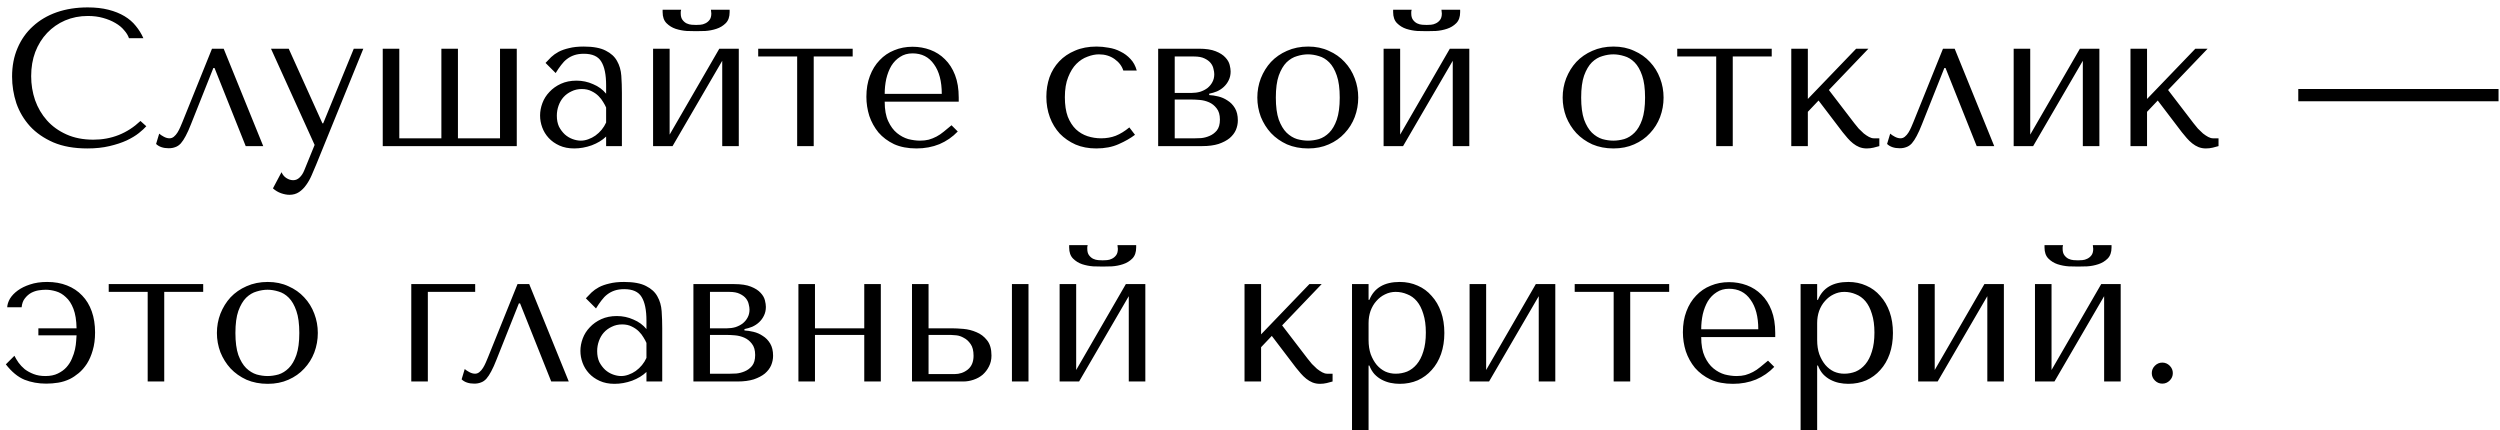 <?xml version="1.0" encoding="UTF-8"?> <svg xmlns="http://www.w3.org/2000/svg" width="308" height="53" viewBox="0 0 308 53" fill="none"> <path d="M17.304 14.904C15.672 16.44 13.736 17.208 11.496 17.208C10.248 17.208 9.144 16.992 8.184 16.56C7.224 16.128 6.424 15.552 5.784 14.832C5.144 14.112 4.656 13.28 4.32 12.336C4 11.392 3.84 10.408 3.84 9.384C3.84 8.296 4.008 7.304 4.344 6.408C4.696 5.496 5.184 4.712 5.808 4.056C6.432 3.4 7.168 2.888 8.016 2.52C8.88 2.152 9.816 1.968 10.824 1.968C11.512 1.968 12.136 2.048 12.696 2.208C13.272 2.368 13.776 2.576 14.208 2.832C14.656 3.088 15.016 3.384 15.288 3.72C15.576 4.04 15.776 4.368 15.888 4.704H17.664C17.424 4.16 17.112 3.656 16.728 3.192C16.36 2.728 15.896 2.328 15.336 1.992C14.776 1.656 14.12 1.392 13.368 1.2C12.616 1.008 11.76 0.912 10.8 0.912C9.408 0.912 8.136 1.112 6.984 1.512C5.848 1.912 4.872 2.488 4.056 3.24C3.24 3.976 2.608 4.872 2.16 5.928C1.712 6.968 1.488 8.136 1.488 9.432C1.488 10.552 1.664 11.648 2.016 12.72C2.384 13.776 2.944 14.72 3.696 15.552C4.448 16.368 5.408 17.032 6.576 17.544C7.744 18.04 9.136 18.288 10.752 18.288C11.776 18.288 12.688 18.192 13.488 18C14.304 17.808 15.008 17.576 15.6 17.304C16.208 17.016 16.712 16.712 17.112 16.392C17.512 16.072 17.816 15.792 18.024 15.552L17.304 14.904ZM27.558 6H26.118L22.47 15.048C22.39 15.224 22.302 15.432 22.206 15.672C22.11 15.896 21.998 16.112 21.87 16.32C21.742 16.528 21.59 16.704 21.414 16.848C21.254 16.976 21.078 17.04 20.886 17.04C20.662 17.04 20.43 16.976 20.19 16.848C19.95 16.72 19.758 16.592 19.614 16.464L19.23 17.736C19.598 18.088 20.118 18.264 20.79 18.264C21.094 18.264 21.366 18.216 21.606 18.12C21.846 18.04 22.07 17.888 22.278 17.664C22.486 17.424 22.686 17.12 22.878 16.752C23.086 16.368 23.302 15.888 23.526 15.312L26.286 8.376H26.43L30.27 18H32.43L27.558 6ZM39.722 15.192L35.57 6H33.386L38.762 17.856L37.49 20.976C37.346 21.344 37.154 21.64 36.914 21.864C36.69 22.088 36.426 22.2 36.122 22.2C35.834 22.2 35.554 22.112 35.282 21.936C35.026 21.776 34.826 21.536 34.682 21.216L33.626 23.208C33.93 23.48 34.266 23.68 34.634 23.808C35.002 23.936 35.346 24 35.666 24C36.114 24 36.506 23.888 36.842 23.664C37.178 23.44 37.474 23.144 37.73 22.776C37.986 22.424 38.21 22.024 38.402 21.576C38.594 21.144 38.778 20.712 38.954 20.28L44.762 6H43.586L39.818 15.192H39.722ZM47.154 18H63.666V6H61.602V17.04H56.418V6H54.378V17.04H49.194V6H47.154V18ZM71.914 5.736C73.082 5.736 73.986 5.904 74.626 6.24C75.266 6.56 75.73 6.984 76.018 7.512C76.322 8.04 76.498 8.648 76.546 9.336C76.594 10.024 76.618 10.728 76.618 11.448V18H74.674V16.824C74.21 17.272 73.618 17.632 72.898 17.904C72.178 18.16 71.458 18.288 70.738 18.288C70.05 18.288 69.442 18.168 68.914 17.928C68.386 17.688 67.946 17.376 67.594 16.992C67.242 16.608 66.978 16.176 66.802 15.696C66.626 15.216 66.538 14.728 66.538 14.232C66.538 13.72 66.634 13.208 66.826 12.696C67.018 12.184 67.306 11.728 67.69 11.328C68.074 10.912 68.546 10.576 69.106 10.32C69.666 10.064 70.306 9.936 71.026 9.936C71.746 9.936 72.426 10.08 73.066 10.368C73.722 10.64 74.258 11.032 74.674 11.544V10.512C74.674 9.2 74.474 8.224 74.074 7.584C73.69 6.944 72.978 6.624 71.938 6.624C71.49 6.624 71.098 6.68 70.762 6.792C70.426 6.904 70.122 7.064 69.85 7.272C69.594 7.464 69.354 7.712 69.13 8.016C68.906 8.304 68.682 8.632 68.458 9L67.21 7.752C67.434 7.512 67.666 7.272 67.906 7.032C68.162 6.792 68.466 6.576 68.818 6.384C69.186 6.192 69.618 6.04 70.114 5.928C70.61 5.8 71.21 5.736 71.914 5.736ZM74.674 13.248C74.594 13.056 74.474 12.832 74.314 12.576C74.17 12.32 73.978 12.072 73.738 11.832C73.498 11.592 73.21 11.392 72.874 11.232C72.538 11.056 72.138 10.968 71.674 10.968C71.21 10.968 70.786 11.064 70.402 11.256C70.018 11.432 69.69 11.672 69.418 11.976C69.162 12.264 68.962 12.608 68.818 13.008C68.674 13.408 68.602 13.824 68.602 14.256C68.602 14.768 68.69 15.216 68.866 15.6C69.058 15.968 69.298 16.288 69.586 16.56C69.874 16.816 70.194 17.008 70.546 17.136C70.898 17.264 71.234 17.328 71.554 17.328C71.858 17.328 72.162 17.272 72.466 17.16C72.786 17.048 73.082 16.896 73.354 16.704C73.642 16.496 73.898 16.256 74.122 15.984C74.346 15.712 74.53 15.416 74.674 15.096V13.248ZM82.499 16.584V6H80.459V18H82.859L88.979 7.488V18H91.019V6H88.619L82.499 16.584ZM85.763 3.84C86.051 3.84 86.427 3.832 86.891 3.816C87.371 3.784 87.827 3.696 88.259 3.552C88.707 3.408 89.091 3.176 89.411 2.856C89.731 2.536 89.891 2.08 89.891 1.488V1.2H87.587C87.603 1.28 87.611 1.36 87.611 1.44C87.627 1.504 87.635 1.576 87.635 1.656C87.635 1.992 87.563 2.256 87.419 2.448C87.275 2.64 87.099 2.784 86.891 2.88C86.699 2.976 86.499 3.032 86.291 3.048C86.083 3.064 85.907 3.072 85.763 3.072C85.619 3.072 85.435 3.064 85.211 3.048C85.003 3.032 84.795 2.976 84.587 2.88C84.395 2.784 84.227 2.64 84.083 2.448C83.939 2.256 83.867 1.992 83.867 1.656C83.867 1.576 83.867 1.504 83.867 1.44C83.883 1.36 83.899 1.28 83.915 1.2H81.635V1.488C81.635 2.08 81.795 2.536 82.115 2.856C82.435 3.176 82.811 3.408 83.243 3.552C83.691 3.696 84.147 3.784 84.611 3.816C85.075 3.832 85.459 3.84 85.763 3.84ZM98.21 18H100.25V6.96H105.05V6H93.41V6.96H98.21V18ZM118.115 12.528V12.024C118.115 10.952 117.963 10.024 117.659 9.24C117.355 8.456 116.939 7.808 116.411 7.296C115.899 6.784 115.299 6.4 114.611 6.144C113.923 5.888 113.195 5.76 112.427 5.76C111.611 5.76 110.859 5.904 110.171 6.192C109.483 6.464 108.883 6.872 108.371 7.416C107.859 7.944 107.459 8.592 107.171 9.36C106.883 10.112 106.739 10.968 106.739 11.928C106.739 12.728 106.859 13.512 107.099 14.28C107.355 15.032 107.731 15.712 108.227 16.32C108.739 16.912 109.379 17.392 110.147 17.76C110.931 18.112 111.851 18.288 112.907 18.288C113.931 18.288 114.875 18.112 115.739 17.76C116.603 17.392 117.355 16.872 117.995 16.2L117.227 15.432C116.891 15.72 116.571 15.984 116.267 16.224C115.979 16.464 115.683 16.664 115.379 16.824C115.075 16.984 114.755 17.112 114.419 17.208C114.099 17.288 113.739 17.328 113.339 17.328C112.891 17.328 112.411 17.264 111.899 17.136C111.403 16.992 110.939 16.744 110.507 16.392C110.075 16.04 109.715 15.552 109.427 14.928C109.139 14.304 108.995 13.504 108.995 12.528H118.115ZM108.995 11.568C108.995 10.928 109.059 10.312 109.187 9.72C109.331 9.112 109.539 8.576 109.811 8.112C110.099 7.648 110.459 7.28 110.891 7.008C111.323 6.72 111.835 6.576 112.427 6.576C113.563 6.576 114.443 7.024 115.067 7.92C115.707 8.8 116.027 10.016 116.027 11.568H108.995ZM135.655 17.04C135.079 17.04 134.519 16.952 133.975 16.776C133.447 16.6 132.975 16.32 132.559 15.936C132.143 15.536 131.807 15.016 131.551 14.376C131.311 13.72 131.191 12.92 131.191 11.976C131.191 11 131.327 10.176 131.599 9.504C131.871 8.816 132.207 8.272 132.607 7.872C133.023 7.456 133.479 7.16 133.975 6.984C134.471 6.792 134.943 6.696 135.391 6.696C136.127 6.696 136.767 6.888 137.311 7.272C137.855 7.656 138.215 8.128 138.391 8.688H140.047C139.887 8.112 139.631 7.64 139.279 7.272C138.927 6.888 138.519 6.584 138.055 6.36C137.607 6.12 137.119 5.96 136.591 5.88C136.079 5.784 135.583 5.736 135.103 5.736C134.095 5.736 133.207 5.904 132.439 6.24C131.671 6.56 131.023 7 130.495 7.56C129.967 8.12 129.567 8.776 129.295 9.528C129.039 10.28 128.911 11.08 128.911 11.928C128.911 12.824 129.055 13.664 129.343 14.448C129.631 15.216 130.039 15.888 130.567 16.464C131.111 17.024 131.759 17.472 132.511 17.808C133.263 18.128 134.111 18.288 135.055 18.288C136.111 18.288 137.031 18.112 137.815 17.76C138.615 17.408 139.287 17.024 139.831 16.608L139.135 15.696C138.575 16.16 138.015 16.504 137.455 16.728C136.911 16.936 136.311 17.04 135.655 17.04ZM142.686 6V18H148.11C148.894 18 149.566 17.912 150.126 17.736C150.686 17.544 151.142 17.304 151.494 17.016C151.846 16.712 152.102 16.376 152.262 16.008C152.422 15.624 152.502 15.232 152.502 14.832C152.502 14.224 152.382 13.72 152.142 13.32C151.902 12.92 151.598 12.608 151.23 12.384C150.878 12.144 150.494 11.976 150.078 11.88C149.678 11.784 149.31 11.728 148.974 11.712V11.544C149.294 11.48 149.614 11.384 149.934 11.256C150.254 11.112 150.534 10.928 150.774 10.704C151.03 10.464 151.23 10.192 151.374 9.888C151.534 9.568 151.614 9.208 151.614 8.808C151.614 8.584 151.574 8.312 151.494 7.992C151.414 7.672 151.238 7.368 150.966 7.08C150.694 6.776 150.294 6.52 149.766 6.312C149.254 6.104 148.566 6 147.702 6H142.686ZM144.726 17.04V12.264H146.838C147.094 12.264 147.414 12.28 147.798 12.312C148.198 12.344 148.582 12.44 148.95 12.6C149.318 12.76 149.63 13.008 149.886 13.344C150.158 13.68 150.294 14.144 150.294 14.736C150.294 15.312 150.166 15.76 149.91 16.08C149.654 16.384 149.35 16.608 148.998 16.752C148.662 16.896 148.318 16.984 147.966 17.016C147.63 17.032 147.382 17.04 147.222 17.04H144.726ZM144.726 11.448V6.96H147.102C147.646 6.96 148.078 7.04 148.398 7.2C148.734 7.36 148.99 7.552 149.166 7.776C149.342 8 149.454 8.24 149.502 8.496C149.566 8.736 149.598 8.952 149.598 9.144C149.598 9.512 149.518 9.84 149.358 10.128C149.214 10.4 149.014 10.64 148.758 10.848C148.502 11.04 148.206 11.192 147.87 11.304C147.534 11.4 147.182 11.448 146.814 11.448H144.726ZM167.335 12.024C167.335 12.856 167.191 13.656 166.903 14.424C166.615 15.176 166.199 15.84 165.655 16.416C165.127 16.992 164.479 17.448 163.711 17.784C162.959 18.12 162.111 18.288 161.167 18.288C160.207 18.288 159.335 18.12 158.551 17.784C157.783 17.432 157.127 16.968 156.583 16.392C156.055 15.816 155.639 15.152 155.335 14.4C155.047 13.632 154.903 12.84 154.903 12.024C154.903 11.192 155.047 10.4 155.335 9.648C155.639 8.88 156.055 8.208 156.583 7.632C157.127 7.056 157.783 6.6 158.551 6.264C159.335 5.912 160.207 5.736 161.167 5.736C162.111 5.736 162.959 5.912 163.711 6.264C164.479 6.6 165.127 7.056 165.655 7.632C166.199 8.208 166.615 8.88 166.903 9.648C167.191 10.4 167.335 11.192 167.335 12.024ZM165.055 12.024C165.055 10.904 164.935 10 164.695 9.312C164.455 8.608 164.143 8.064 163.759 7.68C163.375 7.296 162.951 7.04 162.487 6.912C162.023 6.768 161.575 6.696 161.143 6.696C160.711 6.696 160.263 6.768 159.799 6.912C159.335 7.04 158.903 7.296 158.503 7.68C158.119 8.064 157.799 8.608 157.543 9.312C157.303 10 157.183 10.904 157.183 12.024C157.183 13.128 157.303 14.032 157.543 14.736C157.799 15.424 158.119 15.96 158.503 16.344C158.903 16.728 159.335 16.992 159.799 17.136C160.263 17.264 160.711 17.328 161.143 17.328C161.575 17.328 162.023 17.264 162.487 17.136C162.951 16.992 163.375 16.728 163.759 16.344C164.143 15.96 164.455 15.424 164.695 14.736C164.935 14.032 165.055 13.128 165.055 12.024ZM172.499 16.584V6H170.459V18H172.859L178.979 7.488V18H181.019V6H178.619L172.499 16.584ZM175.763 3.84C176.051 3.84 176.427 3.832 176.891 3.816C177.371 3.784 177.827 3.696 178.259 3.552C178.707 3.408 179.091 3.176 179.411 2.856C179.731 2.536 179.891 2.08 179.891 1.488V1.2H177.587C177.603 1.28 177.611 1.36 177.611 1.44C177.627 1.504 177.635 1.576 177.635 1.656C177.635 1.992 177.563 2.256 177.419 2.448C177.275 2.64 177.099 2.784 176.891 2.88C176.699 2.976 176.499 3.032 176.291 3.048C176.083 3.064 175.907 3.072 175.763 3.072C175.619 3.072 175.435 3.064 175.211 3.048C175.003 3.032 174.795 2.976 174.587 2.88C174.395 2.784 174.227 2.64 174.083 2.448C173.939 2.256 173.867 1.992 173.867 1.656C173.867 1.576 173.867 1.504 173.867 1.44C173.883 1.36 173.899 1.28 173.915 1.2H171.635V1.488C171.635 2.08 171.795 2.536 172.115 2.856C172.435 3.176 172.811 3.408 173.243 3.552C173.691 3.696 174.147 3.784 174.611 3.816C175.075 3.832 175.459 3.84 175.763 3.84ZM204.952 12.024C204.952 12.856 204.808 13.656 204.52 14.424C204.232 15.176 203.816 15.84 203.272 16.416C202.744 16.992 202.096 17.448 201.328 17.784C200.576 18.12 199.728 18.288 198.784 18.288C197.824 18.288 196.952 18.12 196.168 17.784C195.4 17.432 194.744 16.968 194.2 16.392C193.672 15.816 193.256 15.152 192.952 14.4C192.664 13.632 192.52 12.84 192.52 12.024C192.52 11.192 192.664 10.4 192.952 9.648C193.256 8.88 193.672 8.208 194.2 7.632C194.744 7.056 195.4 6.6 196.168 6.264C196.952 5.912 197.824 5.736 198.784 5.736C199.728 5.736 200.576 5.912 201.328 6.264C202.096 6.6 202.744 7.056 203.272 7.632C203.816 8.208 204.232 8.88 204.52 9.648C204.808 10.4 204.952 11.192 204.952 12.024ZM202.672 12.024C202.672 10.904 202.552 10 202.312 9.312C202.072 8.608 201.76 8.064 201.376 7.68C200.992 7.296 200.568 7.04 200.104 6.912C199.64 6.768 199.192 6.696 198.76 6.696C198.328 6.696 197.88 6.768 197.416 6.912C196.952 7.04 196.52 7.296 196.12 7.68C195.736 8.064 195.416 8.608 195.16 9.312C194.92 10 194.8 10.904 194.8 12.024C194.8 13.128 194.92 14.032 195.16 14.736C195.416 15.424 195.736 15.96 196.12 16.344C196.52 16.728 196.952 16.992 197.416 17.136C197.88 17.264 198.328 17.328 198.76 17.328C199.192 17.328 199.64 17.264 200.104 17.136C200.568 16.992 200.992 16.728 201.376 16.344C201.76 15.96 202.072 15.424 202.312 14.736C202.552 14.032 202.672 13.128 202.672 12.024ZM211.436 18H213.476V6.96H218.276V6H206.636V6.96H211.436V18ZM222.726 12.192V6H220.686V18H222.726V13.776L224.046 12.384L227.022 16.296C227.214 16.536 227.414 16.776 227.622 17.016C227.83 17.256 228.054 17.472 228.294 17.664C228.534 17.856 228.79 18.008 229.062 18.12C229.35 18.232 229.654 18.288 229.974 18.288C230.262 18.288 230.542 18.256 230.814 18.192C231.086 18.128 231.326 18.064 231.534 18V17.04H230.862C230.67 17.04 230.47 16.984 230.262 16.872C230.054 16.76 229.838 16.616 229.614 16.44C229.406 16.248 229.198 16.048 228.99 15.84C228.798 15.616 228.622 15.4 228.462 15.192L225.318 11.088L230.19 6H228.678L222.726 12.192ZM240.816 6H239.376L235.728 15.048C235.648 15.224 235.56 15.432 235.464 15.672C235.368 15.896 235.256 16.112 235.128 16.32C235 16.528 234.848 16.704 234.672 16.848C234.512 16.976 234.336 17.04 234.144 17.04C233.92 17.04 233.688 16.976 233.448 16.848C233.208 16.72 233.016 16.592 232.872 16.464L232.488 17.736C232.856 18.088 233.376 18.264 234.048 18.264C234.352 18.264 234.624 18.216 234.864 18.12C235.104 18.04 235.328 17.888 235.536 17.664C235.744 17.424 235.944 17.12 236.136 16.752C236.344 16.368 236.56 15.888 236.784 15.312L239.544 8.376H239.688L243.528 18H245.688L240.816 6ZM250.124 16.584V6H248.084V18H250.484L256.604 7.488V18H258.644V6H256.244L250.124 16.584ZM264.515 12.192V6H262.475V18H264.515V13.776L265.835 12.384L268.811 16.296C269.003 16.536 269.203 16.776 269.411 17.016C269.619 17.256 269.843 17.472 270.083 17.664C270.323 17.856 270.579 18.008 270.851 18.12C271.139 18.232 271.443 18.288 271.763 18.288C272.051 18.288 272.331 18.256 272.603 18.192C272.875 18.128 273.115 18.064 273.323 18V17.04H272.651C272.459 17.04 272.259 16.984 272.051 16.872C271.843 16.76 271.627 16.616 271.403 16.44C271.195 16.248 270.987 16.048 270.779 15.84C270.587 15.616 270.411 15.4 270.251 15.192L267.107 11.088L271.979 6H270.467L264.515 12.192ZM283.148 12.48H307.82V10.968H283.148V12.48ZM5.64 35.696C6.04 35.696 6.456 35.76 6.888 35.888C7.336 36.016 7.744 36.256 8.112 36.608C8.496 36.944 8.808 37.424 9.048 38.048C9.288 38.672 9.416 39.472 9.432 40.448H4.728V41.312H9.432C9.432 41.472 9.416 41.704 9.384 42.008C9.368 42.312 9.32 42.656 9.24 43.04C9.16 43.408 9.032 43.792 8.856 44.192C8.696 44.576 8.472 44.928 8.184 45.248C7.912 45.552 7.56 45.808 7.128 46.016C6.712 46.224 6.2 46.328 5.592 46.328C5.048 46.328 4.568 46.248 4.152 46.088C3.736 45.928 3.368 45.728 3.048 45.488C2.744 45.232 2.488 44.96 2.28 44.672C2.072 44.368 1.904 44.088 1.776 43.832L0.72 44.888C1.44 45.816 2.208 46.448 3.024 46.784C3.84 47.104 4.728 47.264 5.688 47.264C6.184 47.264 6.68 47.224 7.176 47.144C7.672 47.064 8.152 46.912 8.616 46.688C8.968 46.512 9.328 46.272 9.696 45.968C10.064 45.664 10.4 45.28 10.704 44.816C11.008 44.336 11.248 43.784 11.424 43.16C11.616 42.52 11.712 41.784 11.712 40.952C11.712 39.992 11.576 39.128 11.304 38.36C11.032 37.592 10.64 36.944 10.128 36.416C9.616 35.872 8.992 35.456 8.256 35.168C7.536 34.88 6.72 34.736 5.808 34.736C5.008 34.736 4.304 34.84 3.696 35.048C3.104 35.24 2.6 35.488 2.184 35.792C1.768 36.096 1.448 36.432 1.224 36.8C1.016 37.168 0.904 37.52 0.888 37.856H2.664C2.712 37.392 2.848 37.024 3.072 36.752C3.296 36.464 3.552 36.24 3.84 36.08C4.144 35.92 4.456 35.816 4.776 35.768C5.096 35.72 5.384 35.696 5.64 35.696ZM18.194 47H20.234V35.96H25.034V35H13.394V35.96H18.194V47ZM39.155 41.024C39.155 41.856 39.011 42.656 38.723 43.424C38.435 44.176 38.019 44.84 37.475 45.416C36.947 45.992 36.299 46.448 35.531 46.784C34.779 47.12 33.931 47.288 32.987 47.288C32.027 47.288 31.155 47.12 30.371 46.784C29.603 46.432 28.947 45.968 28.403 45.392C27.875 44.816 27.459 44.152 27.155 43.4C26.867 42.632 26.723 41.84 26.723 41.024C26.723 40.192 26.867 39.4 27.155 38.648C27.459 37.88 27.875 37.208 28.403 36.632C28.947 36.056 29.603 35.6 30.371 35.264C31.155 34.912 32.027 34.736 32.987 34.736C33.931 34.736 34.779 34.912 35.531 35.264C36.299 35.6 36.947 36.056 37.475 36.632C38.019 37.208 38.435 37.88 38.723 38.648C39.011 39.4 39.155 40.192 39.155 41.024ZM36.875 41.024C36.875 39.904 36.755 39 36.515 38.312C36.275 37.608 35.963 37.064 35.579 36.68C35.195 36.296 34.771 36.04 34.307 35.912C33.843 35.768 33.395 35.696 32.963 35.696C32.531 35.696 32.083 35.768 31.619 35.912C31.155 36.04 30.723 36.296 30.323 36.68C29.939 37.064 29.619 37.608 29.363 38.312C29.123 39 29.003 39.904 29.003 41.024C29.003 42.128 29.123 43.032 29.363 43.736C29.619 44.424 29.939 44.96 30.323 45.344C30.723 45.728 31.155 45.992 31.619 46.136C32.083 46.264 32.531 46.328 32.963 46.328C33.395 46.328 33.843 46.264 34.307 46.136C34.771 45.992 35.195 45.728 35.579 45.344C35.963 44.96 36.275 44.424 36.515 43.736C36.755 43.032 36.875 42.128 36.875 41.024ZM58.542 35.96V35H50.67V47H52.71V35.96H58.542ZM65.199 35H63.759L60.111 44.048C60.031 44.224 59.943 44.432 59.847 44.672C59.751 44.896 59.639 45.112 59.511 45.32C59.383 45.528 59.231 45.704 59.055 45.848C58.895 45.976 58.719 46.04 58.527 46.04C58.303 46.04 58.071 45.976 57.831 45.848C57.591 45.72 57.399 45.592 57.255 45.464L56.871 46.736C57.239 47.088 57.759 47.264 58.431 47.264C58.735 47.264 59.007 47.216 59.247 47.12C59.487 47.04 59.711 46.888 59.919 46.664C60.127 46.424 60.327 46.12 60.519 45.752C60.727 45.368 60.943 44.888 61.167 44.312L63.927 37.376H64.071L67.911 47H70.071L65.199 35ZM76.883 34.736C78.051 34.736 78.955 34.904 79.595 35.24C80.235 35.56 80.699 35.984 80.987 36.512C81.291 37.04 81.467 37.648 81.515 38.336C81.563 39.024 81.587 39.728 81.587 40.448V47H79.643V45.824C79.179 46.272 78.587 46.632 77.867 46.904C77.147 47.16 76.427 47.288 75.707 47.288C75.019 47.288 74.411 47.168 73.883 46.928C73.355 46.688 72.915 46.376 72.563 45.992C72.211 45.608 71.947 45.176 71.771 44.696C71.595 44.216 71.507 43.728 71.507 43.232C71.507 42.72 71.603 42.208 71.795 41.696C71.987 41.184 72.275 40.728 72.659 40.328C73.043 39.912 73.515 39.576 74.075 39.32C74.635 39.064 75.275 38.936 75.995 38.936C76.715 38.936 77.395 39.08 78.035 39.368C78.691 39.64 79.227 40.032 79.643 40.544V39.512C79.643 38.2 79.443 37.224 79.043 36.584C78.659 35.944 77.947 35.624 76.907 35.624C76.459 35.624 76.067 35.68 75.731 35.792C75.395 35.904 75.091 36.064 74.819 36.272C74.563 36.464 74.323 36.712 74.099 37.016C73.875 37.304 73.651 37.632 73.427 38L72.179 36.752C72.403 36.512 72.635 36.272 72.875 36.032C73.131 35.792 73.435 35.576 73.787 35.384C74.155 35.192 74.587 35.04 75.083 34.928C75.579 34.8 76.179 34.736 76.883 34.736ZM79.643 42.248C79.563 42.056 79.443 41.832 79.283 41.576C79.139 41.32 78.947 41.072 78.707 40.832C78.467 40.592 78.179 40.392 77.843 40.232C77.507 40.056 77.107 39.968 76.643 39.968C76.179 39.968 75.755 40.064 75.371 40.256C74.987 40.432 74.659 40.672 74.387 40.976C74.131 41.264 73.931 41.608 73.787 42.008C73.643 42.408 73.571 42.824 73.571 43.256C73.571 43.768 73.659 44.216 73.835 44.6C74.027 44.968 74.267 45.288 74.555 45.56C74.843 45.816 75.163 46.008 75.515 46.136C75.867 46.264 76.203 46.328 76.523 46.328C76.827 46.328 77.131 46.272 77.435 46.16C77.755 46.048 78.051 45.896 78.323 45.704C78.611 45.496 78.867 45.256 79.091 44.984C79.315 44.712 79.499 44.416 79.643 44.096V42.248ZM85.428 35V47H90.852C91.636 47 92.308 46.912 92.868 46.736C93.428 46.544 93.884 46.304 94.236 46.016C94.588 45.712 94.844 45.376 95.004 45.008C95.164 44.624 95.244 44.232 95.244 43.832C95.244 43.224 95.124 42.72 94.884 42.32C94.644 41.92 94.34 41.608 93.972 41.384C93.62 41.144 93.236 40.976 92.82 40.88C92.42 40.784 92.052 40.728 91.716 40.712V40.544C92.036 40.48 92.356 40.384 92.676 40.256C92.996 40.112 93.276 39.928 93.516 39.704C93.772 39.464 93.972 39.192 94.116 38.888C94.276 38.568 94.356 38.208 94.356 37.808C94.356 37.584 94.316 37.312 94.236 36.992C94.156 36.672 93.98 36.368 93.708 36.08C93.436 35.776 93.036 35.52 92.508 35.312C91.996 35.104 91.308 35 90.444 35H85.428ZM87.468 46.04V41.264H89.58C89.836 41.264 90.156 41.28 90.54 41.312C90.94 41.344 91.324 41.44 91.692 41.6C92.06 41.76 92.372 42.008 92.628 42.344C92.9 42.68 93.036 43.144 93.036 43.736C93.036 44.312 92.908 44.76 92.652 45.08C92.396 45.384 92.092 45.608 91.74 45.752C91.404 45.896 91.06 45.984 90.708 46.016C90.372 46.032 90.124 46.04 89.964 46.04H87.468ZM87.468 40.448V35.96H89.844C90.388 35.96 90.82 36.04 91.14 36.2C91.476 36.36 91.732 36.552 91.908 36.776C92.084 37 92.196 37.24 92.244 37.496C92.308 37.736 92.34 37.952 92.34 38.144C92.34 38.512 92.26 38.84 92.1 39.128C91.956 39.4 91.756 39.64 91.5 39.848C91.244 40.04 90.948 40.192 90.612 40.304C90.276 40.4 89.924 40.448 89.556 40.448H87.468ZM100.405 41.264H106.477V47H108.517V35H106.477V40.448H100.405V35H98.365V47H100.405V41.264ZM112.358 35V47H118.67C119.102 47 119.526 46.928 119.942 46.784C120.374 46.64 120.75 46.432 121.07 46.16C121.39 45.872 121.646 45.536 121.838 45.152C122.046 44.752 122.15 44.304 122.15 43.808C122.15 42.992 121.966 42.36 121.598 41.912C121.246 41.464 120.814 41.136 120.302 40.928C119.79 40.704 119.254 40.568 118.694 40.52C118.134 40.472 117.662 40.448 117.278 40.448H114.398V35H112.358ZM124.67 35V47H126.71V35H124.67ZM114.398 46.088V41.264H117.158C117.302 41.264 117.526 41.28 117.83 41.312C118.134 41.344 118.438 41.448 118.742 41.624C119.062 41.784 119.342 42.04 119.582 42.392C119.822 42.728 119.942 43.208 119.942 43.832C119.942 44.584 119.702 45.152 119.222 45.536C118.758 45.904 118.214 46.088 117.59 46.088H114.398ZM132.585 45.584V35H130.545V47H132.945L139.065 36.488V47H141.105V35H138.705L132.585 45.584ZM135.849 32.84C136.137 32.84 136.513 32.832 136.977 32.816C137.457 32.784 137.913 32.696 138.345 32.552C138.793 32.408 139.177 32.176 139.497 31.856C139.817 31.536 139.977 31.08 139.977 30.488V30.2H137.673C137.689 30.28 137.697 30.36 137.697 30.44C137.713 30.504 137.721 30.576 137.721 30.656C137.721 30.992 137.649 31.256 137.505 31.448C137.361 31.64 137.185 31.784 136.977 31.88C136.785 31.976 136.585 32.032 136.377 32.048C136.169 32.064 135.993 32.072 135.849 32.072C135.705 32.072 135.521 32.064 135.297 32.048C135.089 32.032 134.881 31.976 134.673 31.88C134.481 31.784 134.313 31.64 134.169 31.448C134.025 31.256 133.953 30.992 133.953 30.656C133.953 30.576 133.953 30.504 133.953 30.44C133.969 30.36 133.985 30.28 134.001 30.2H131.721V30.488C131.721 31.08 131.881 31.536 132.201 31.856C132.521 32.176 132.897 32.408 133.329 32.552C133.777 32.696 134.233 32.784 134.697 32.816C135.161 32.832 135.545 32.84 135.849 32.84ZM155.366 41.192V35H153.326V47H155.366V42.776L156.686 41.384L159.662 45.296C159.854 45.536 160.054 45.776 160.262 46.016C160.47 46.256 160.694 46.472 160.934 46.664C161.174 46.856 161.43 47.008 161.702 47.12C161.99 47.232 162.294 47.288 162.614 47.288C162.902 47.288 163.182 47.256 163.454 47.192C163.726 47.128 163.966 47.064 164.174 47V46.04H163.502C163.31 46.04 163.11 45.984 162.902 45.872C162.694 45.76 162.478 45.616 162.254 45.44C162.046 45.248 161.838 45.048 161.63 44.84C161.438 44.616 161.262 44.4 161.102 44.192L157.958 40.088L162.83 35H161.318L155.366 41.192ZM166.568 53H168.608V45.032H168.704C168.864 45.448 169.072 45.8 169.328 46.088C169.6 46.376 169.904 46.608 170.24 46.784C170.576 46.96 170.928 47.088 171.296 47.168C171.68 47.248 172.064 47.288 172.448 47.288C173.248 47.288 173.984 47.144 174.656 46.856C175.328 46.552 175.904 46.128 176.384 45.584C176.88 45.04 177.264 44.384 177.536 43.616C177.808 42.832 177.944 41.968 177.944 41.024C177.944 40.064 177.808 39.2 177.536 38.432C177.264 37.664 176.88 37.008 176.384 36.464C175.904 35.904 175.328 35.48 174.656 35.192C173.984 34.888 173.248 34.736 172.448 34.736C170.544 34.736 169.296 35.472 168.704 36.944H168.608V35H166.568V53ZM168.608 39.8C168.608 39.272 168.688 38.776 168.848 38.312C169.024 37.832 169.264 37.424 169.568 37.088C169.872 36.736 170.224 36.464 170.624 36.272C171.04 36.064 171.48 35.96 171.944 35.96C172.44 35.96 172.912 36.056 173.36 36.248C173.824 36.424 174.224 36.712 174.56 37.112C174.896 37.512 175.16 38.032 175.352 38.672C175.56 39.312 175.664 40.08 175.664 40.976C175.664 41.888 175.56 42.664 175.352 43.304C175.16 43.944 174.888 44.472 174.536 44.888C174.2 45.288 173.808 45.584 173.36 45.776C172.912 45.952 172.44 46.04 171.944 46.04C171.496 46.04 171.072 45.952 170.672 45.776C170.272 45.584 169.92 45.312 169.616 44.96C169.312 44.592 169.064 44.152 168.872 43.64C168.696 43.128 168.608 42.544 168.608 41.888V39.8ZM183.093 45.584V35H181.053V47H183.453L189.573 36.488V47H191.613V35H189.213L183.093 45.584ZM198.803 47H200.843V35.96H205.643V35H194.003V35.96H198.803V47ZM218.709 41.528V41.024C218.709 39.952 218.557 39.024 218.253 38.24C217.949 37.456 217.533 36.808 217.005 36.296C216.493 35.784 215.893 35.4 215.205 35.144C214.517 34.888 213.789 34.76 213.021 34.76C212.205 34.76 211.453 34.904 210.765 35.192C210.077 35.464 209.477 35.872 208.965 36.416C208.453 36.944 208.053 37.592 207.765 38.36C207.477 39.112 207.333 39.968 207.333 40.928C207.333 41.728 207.453 42.512 207.693 43.28C207.949 44.032 208.325 44.712 208.821 45.32C209.333 45.912 209.973 46.392 210.741 46.76C211.525 47.112 212.445 47.288 213.501 47.288C214.525 47.288 215.469 47.112 216.333 46.76C217.197 46.392 217.949 45.872 218.589 45.2L217.821 44.432C217.485 44.72 217.165 44.984 216.861 45.224C216.573 45.464 216.277 45.664 215.973 45.824C215.669 45.984 215.349 46.112 215.013 46.208C214.693 46.288 214.333 46.328 213.933 46.328C213.485 46.328 213.005 46.264 212.493 46.136C211.997 45.992 211.533 45.744 211.101 45.392C210.669 45.04 210.309 44.552 210.021 43.928C209.733 43.304 209.589 42.504 209.589 41.528H218.709ZM209.589 40.568C209.589 39.928 209.653 39.312 209.781 38.72C209.925 38.112 210.133 37.576 210.405 37.112C210.693 36.648 211.053 36.28 211.485 36.008C211.917 35.72 212.429 35.576 213.021 35.576C214.157 35.576 215.037 36.024 215.661 36.92C216.301 37.8 216.621 39.016 216.621 40.568H209.589ZM221.834 53H223.874V45.032H223.97C224.13 45.448 224.338 45.8 224.594 46.088C224.866 46.376 225.17 46.608 225.506 46.784C225.842 46.96 226.194 47.088 226.562 47.168C226.946 47.248 227.33 47.288 227.714 47.288C228.514 47.288 229.25 47.144 229.922 46.856C230.594 46.552 231.17 46.128 231.65 45.584C232.146 45.04 232.53 44.384 232.802 43.616C233.074 42.832 233.21 41.968 233.21 41.024C233.21 40.064 233.074 39.2 232.802 38.432C232.53 37.664 232.146 37.008 231.65 36.464C231.17 35.904 230.594 35.48 229.922 35.192C229.25 34.888 228.514 34.736 227.714 34.736C225.81 34.736 224.562 35.472 223.97 36.944H223.874V35H221.834V53ZM223.874 39.8C223.874 39.272 223.954 38.776 224.114 38.312C224.29 37.832 224.53 37.424 224.834 37.088C225.138 36.736 225.49 36.464 225.89 36.272C226.306 36.064 226.746 35.96 227.21 35.96C227.706 35.96 228.178 36.056 228.626 36.248C229.09 36.424 229.49 36.712 229.826 37.112C230.162 37.512 230.426 38.032 230.618 38.672C230.826 39.312 230.93 40.08 230.93 40.976C230.93 41.888 230.826 42.664 230.618 43.304C230.426 43.944 230.154 44.472 229.802 44.888C229.466 45.288 229.074 45.584 228.626 45.776C228.178 45.952 227.706 46.04 227.21 46.04C226.762 46.04 226.338 45.952 225.938 45.776C225.538 45.584 225.186 45.312 224.882 44.96C224.578 44.592 224.33 44.152 224.138 43.64C223.962 43.128 223.874 42.544 223.874 41.888V39.8ZM238.358 45.584V35H236.318V47H238.718L244.838 36.488V47H246.878V35H244.478L238.358 45.584ZM252.749 45.584V35H250.709V47H253.109L259.229 36.488V47H261.269V35H258.869L252.749 45.584ZM256.013 32.84C256.301 32.84 256.677 32.832 257.141 32.816C257.621 32.784 258.077 32.696 258.509 32.552C258.957 32.408 259.341 32.176 259.661 31.856C259.981 31.536 260.141 31.08 260.141 30.488V30.2H257.837C257.853 30.28 257.861 30.36 257.861 30.44C257.877 30.504 257.885 30.576 257.885 30.656C257.885 30.992 257.813 31.256 257.669 31.448C257.525 31.64 257.349 31.784 257.141 31.88C256.949 31.976 256.749 32.032 256.541 32.048C256.333 32.064 256.157 32.072 256.013 32.072C255.869 32.072 255.685 32.064 255.461 32.048C255.253 32.032 255.045 31.976 254.837 31.88C254.645 31.784 254.477 31.64 254.333 31.448C254.189 31.256 254.117 30.992 254.117 30.656C254.117 30.576 254.117 30.504 254.117 30.44C254.133 30.36 254.149 30.28 254.165 30.2H251.885V30.488C251.885 31.08 252.045 31.536 252.365 31.856C252.685 32.176 253.061 32.408 253.493 32.552C253.941 32.696 254.397 32.784 254.861 32.816C255.325 32.832 255.709 32.84 256.013 32.84ZM265.1 45.968C265.1 45.616 265.228 45.312 265.484 45.056C265.74 44.8 266.044 44.672 266.396 44.672C266.748 44.672 267.052 44.8 267.308 45.056C267.564 45.312 267.692 45.616 267.692 45.968C267.692 46.32 267.564 46.624 267.308 46.88C267.052 47.136 266.748 47.264 266.396 47.264C266.044 47.264 265.74 47.136 265.484 46.88C265.228 46.624 265.1 46.32 265.1 45.968Z" fill="black"></path> </svg> 